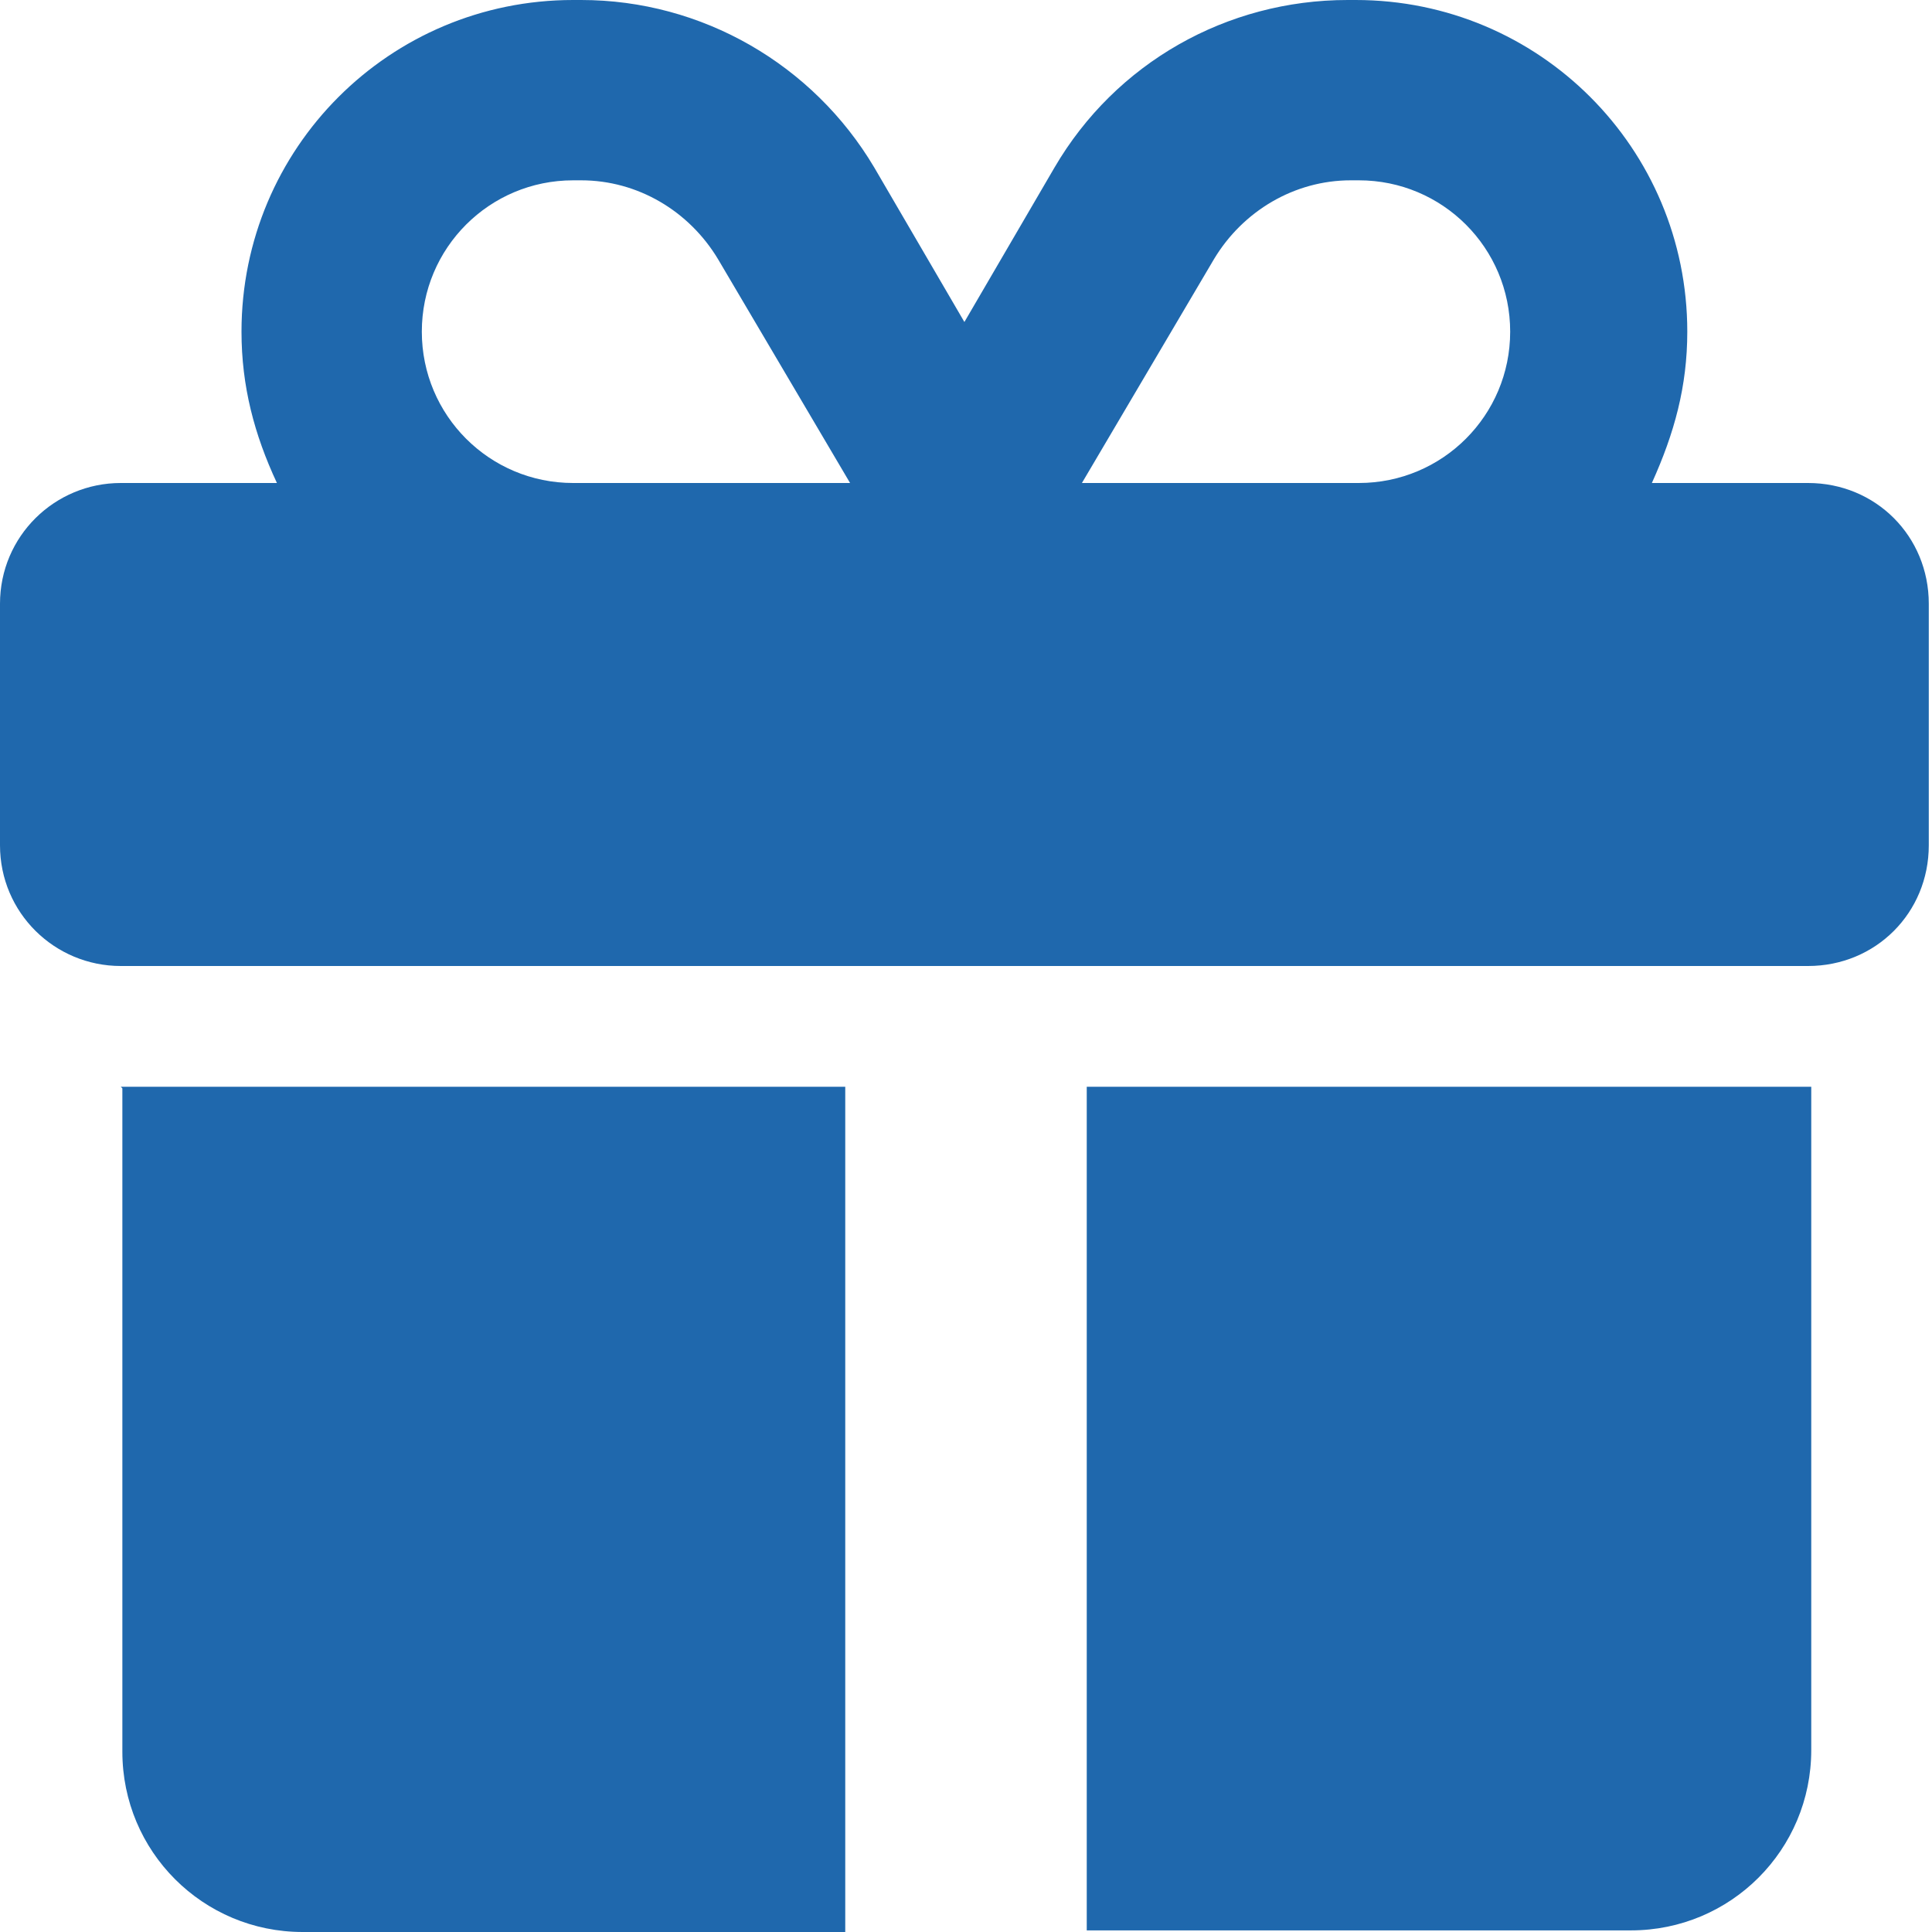 <?xml version="1.0" encoding="UTF-8"?>
<svg id="Layer_2" xmlns="http://www.w3.org/2000/svg" viewBox="0 0 12 12">
  <defs>
    <style>
      .cls-1 {
        fill: #1f68ad;
      }
    </style>
  </defs>
  <g id="Layer_1-2" data-name="Layer_1">
    <path class="cls-1" d="M3.56,0h.05c.75,0,1.44.4,1.82,1.04l.56.96.56-.96c.38-.65,1.07-1.04,1.82-1.04h.05c1.14,0,2.06.92,2.06,2.06,0,.34-.08.63-.22.94h.97c.42,0,.75.33.75.75v1.5c0,.42-.33.75-.75.75H.75c-.41,0-.75-.33-.75-.75v-1.5c0-.42.34-.75.75-.75h.97c-.14-.3-.22-.6-.22-.94C1.5.92,2.42,0,3.56,0ZM.75,6.75h4.5v5.25H1.88c-.62,0-1.12-.5-1.12-1.12v-4.12ZM4.46,1.61c-.18-.3-.5-.49-.85-.49h-.05c-.52,0-.94.42-.94.94s.42.94.94.94h1.72l-.82-1.39ZM8.44,1.12h-.05c-.35,0-.67.19-.85.49l-.82,1.39h1.72c.52,0,.94-.42.94-.94s-.42-.94-.94-.94ZM6.75,12v-5.25h4.5v4.12c0,.62-.5,1.12-1.12,1.12h-3.38Z"/>
  </g>
</svg>